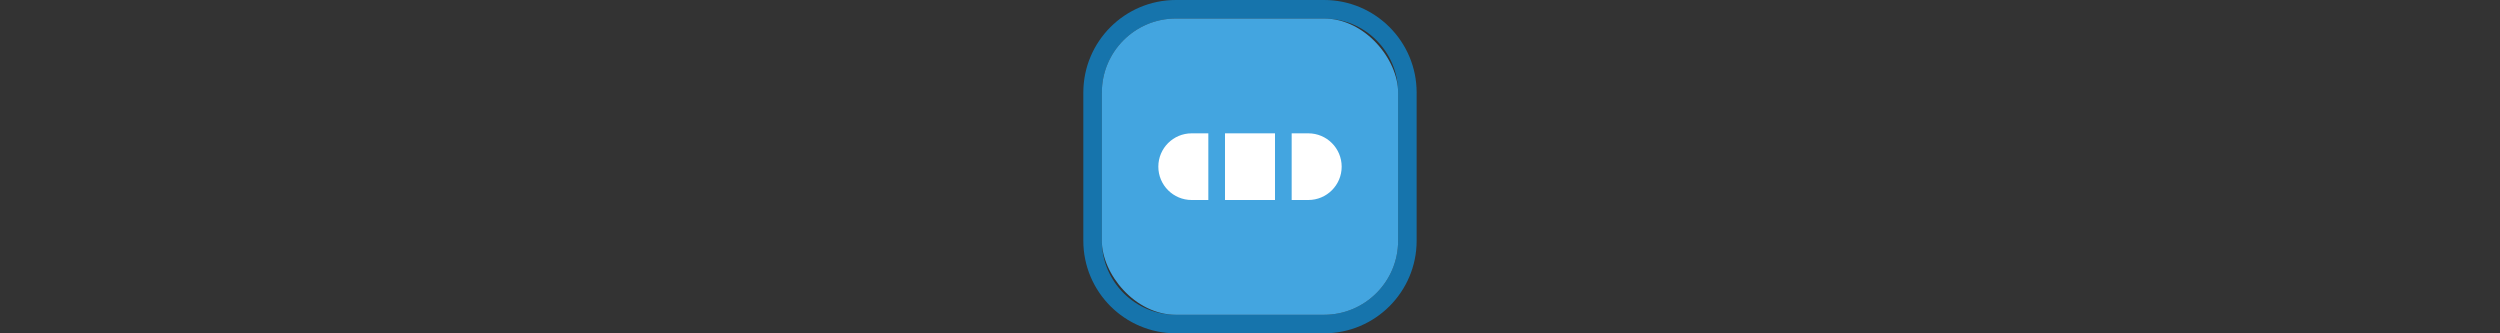 <svg width="300" height="40" viewBox="0 0 300 40" fill="none" xmlns="http://www.w3.org/2000/svg" xmlns:xlink="http://www.w3.org/1999/xlink" version="1.1">

<rect x="0" y="0" width="300" height="40" fill="#333333" stroke="none"/>

<g transform="translate(130, 0) scale(2.222 2.222) "> 

<g clip-path="url(#clip0)">
<path opacity="0.95" fill-rule="evenodd" clip-rule="evenodd" d="M13 1H5C2.791 1 1 2.791 1 5V13C1 15.209 2.791 17 5 17H13C15.209 17 17 15.209 17 13V5C17 2.791 15.209 1 13 1ZM5 0C2.239 0 0 2.239 0 5V13C0 15.761 2.239 18 5 18H13C15.761 18 18 15.761 18 13V5C18 2.239 15.761 0 13 0H5Z" fill="#1578B3"/>
<rect opacity="0.95" x="1" y="1" width="16" height="16" rx="4" fill="#45ABE9"/>
</g>
<defs>
<clipPath id="clip0">
<path d="M0 0H18V18H0V0Z" fill="white"/>
</clipPath>
</defs>

</g>%n%n
<g transform="translate(138, 8) scale(2 2) "> 

<g id="surface1">
<path style=" stroke:none;fill-rule:nonzero;fill:rgb(100%,100%,100%);fill-opacity:1;" d="M 3.5 4 L 2.5 4 C 1.395 4 0.5 4.895 0.5 6 C 0.5 7.105 1.395 8 2.5 8 L 3.5 8 Z M 3.5 4 "/>
<path style=" stroke:none;fill-rule:nonzero;fill:rgb(100%,100%,100%);fill-opacity:1;" d="M 4.5 8 L 4.5 4 L 7.5 4 L 7.5 8 Z M 4.5 8 "/>
<path style=" stroke:none;fill-rule:nonzero;fill:rgb(100%,100%,100%);fill-opacity:1;" d="M 8.5 8 L 9.5 8 C 10.605 8 11.5 7.105 11.5 6 C 11.5 4.895 10.605 4 9.5 4 L 8.5 4 Z M 8.5 8 "/>
</g>

</g>%n%n</svg>